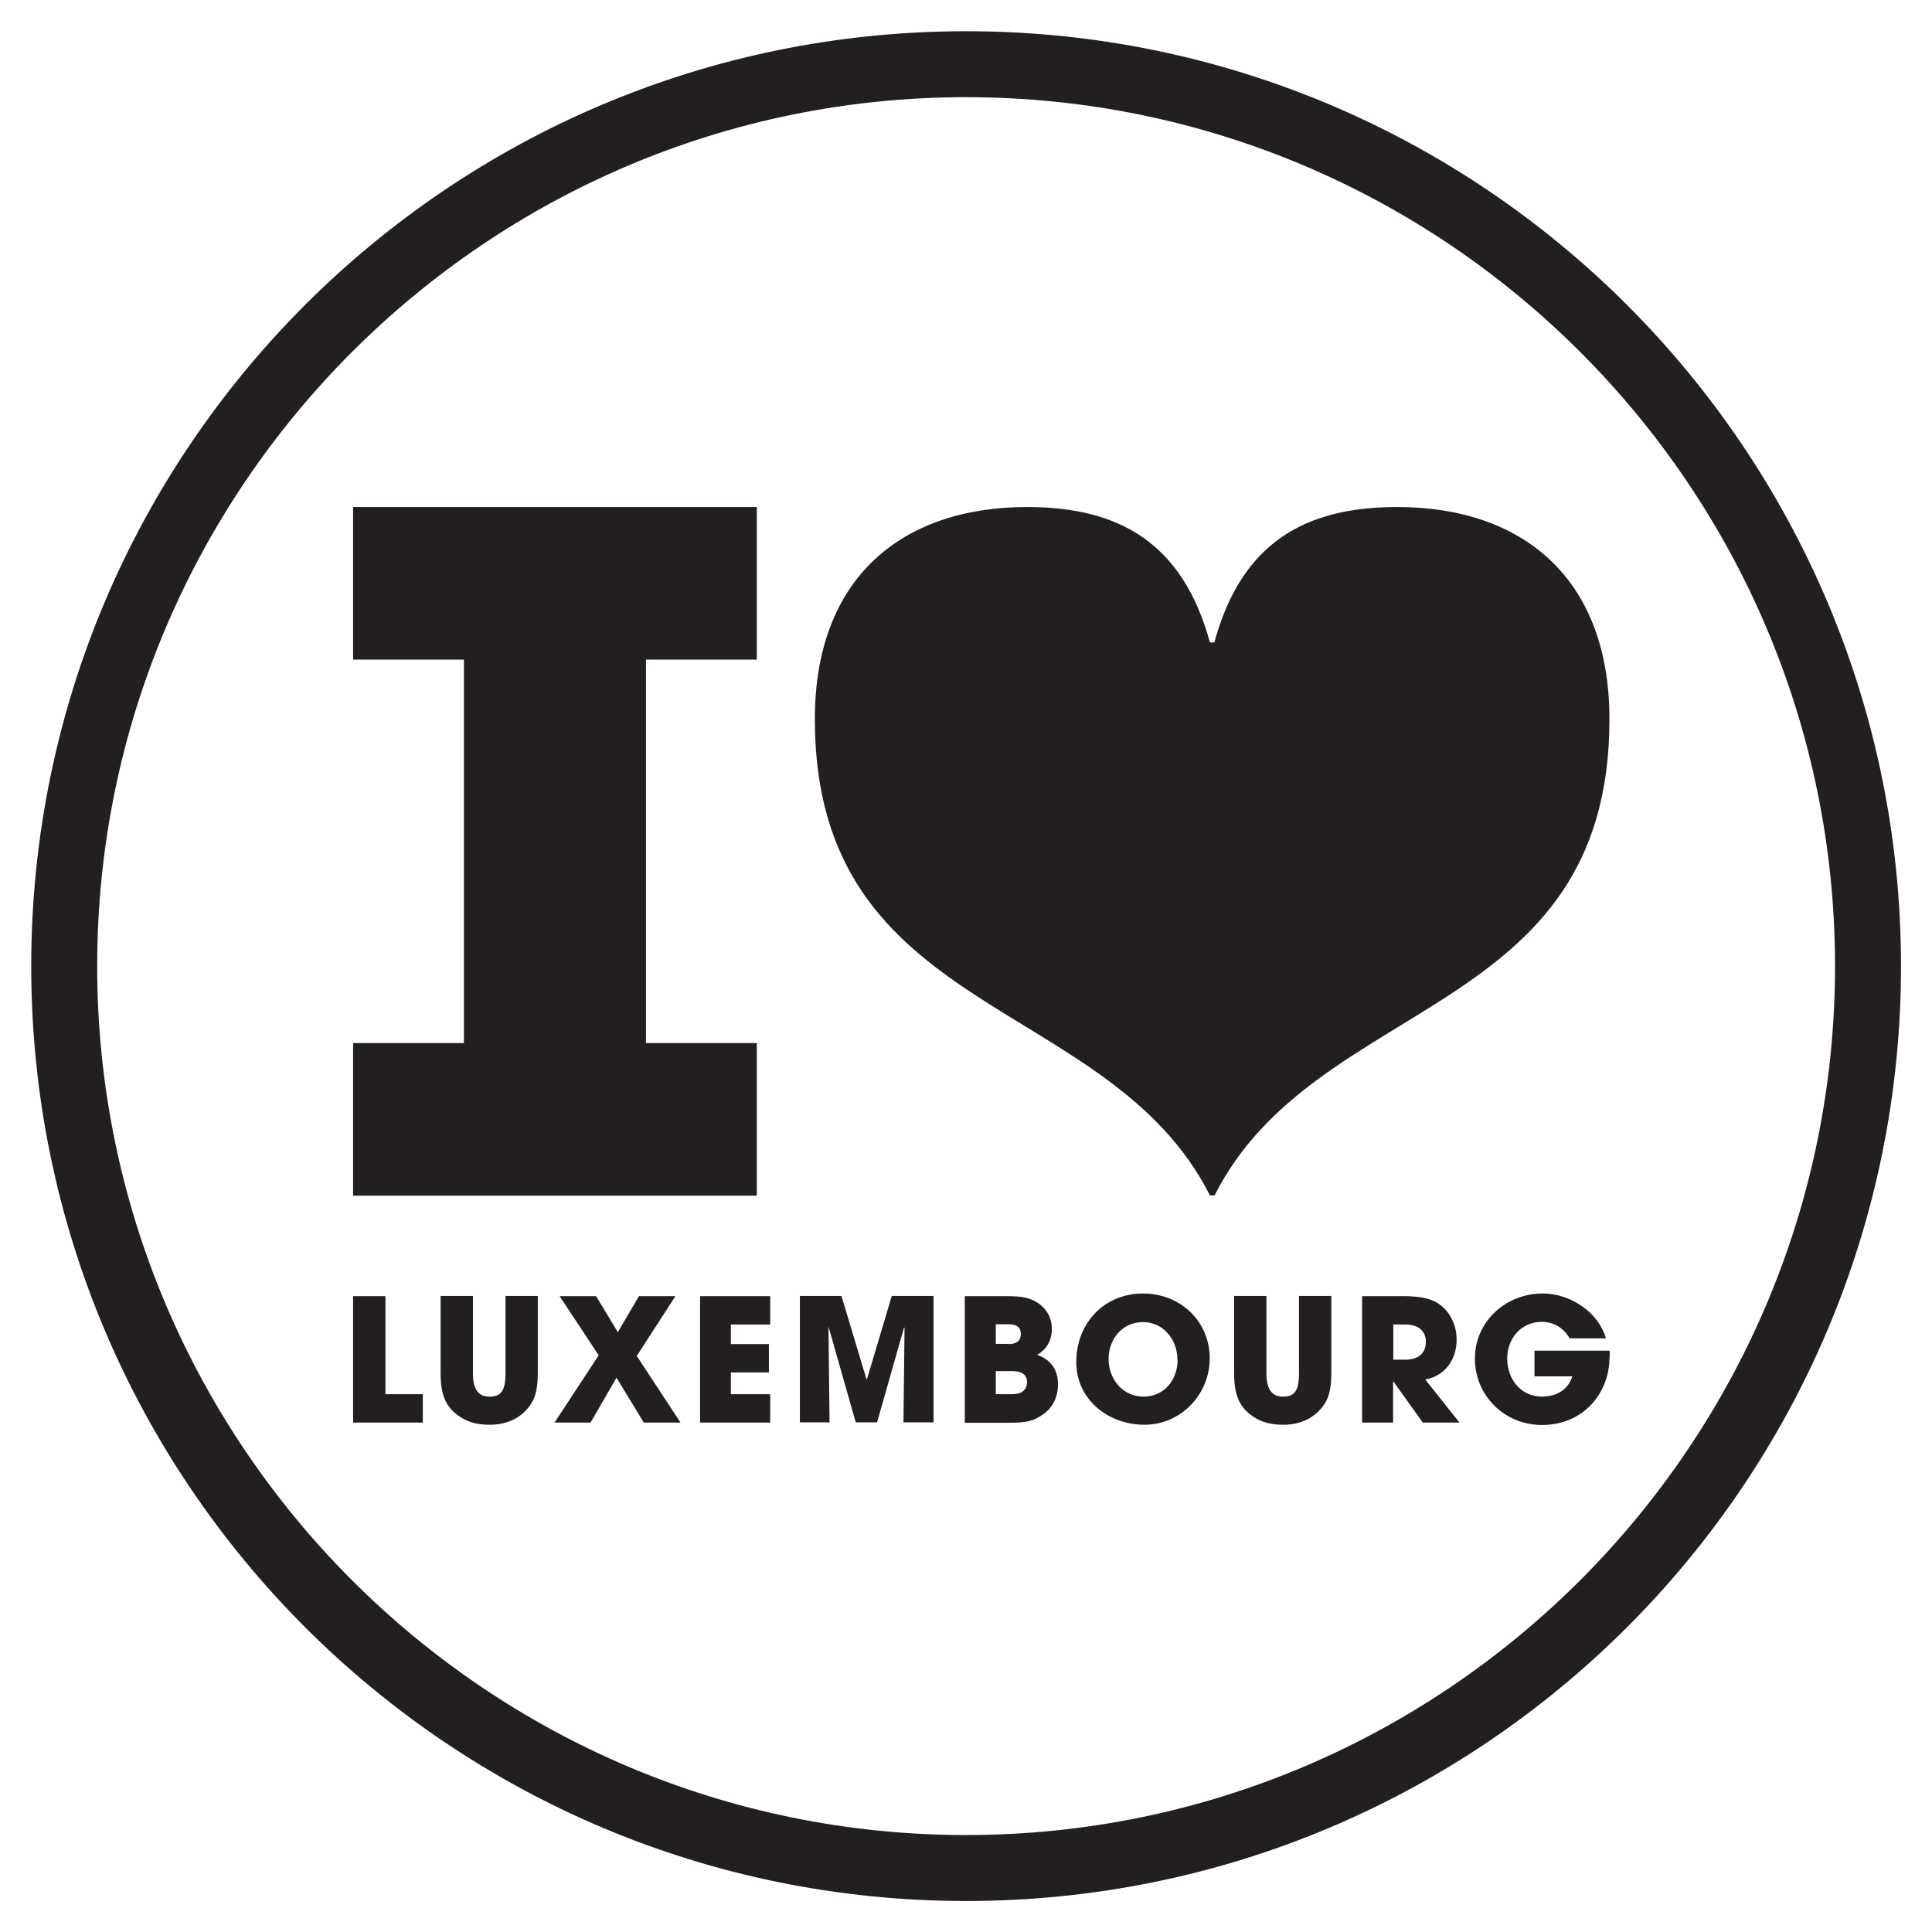<?xml version="1.0" encoding="UTF-8"?> <svg xmlns="http://www.w3.org/2000/svg" id="b" viewBox="0 0 87.87 87.87"><defs><style>.d{fill:none;}.e{fill:#231f20;}</style></defs><g id="c"><g><g><path class="e" d="m43.94,4.42c21.79,0,39.52,17.73,39.52,39.52s-17.73,39.52-39.52,39.52S4.42,65.73,4.42,43.94,22.15,4.42,43.94,4.42m0-3C20.45,1.42,1.42,20.45,1.42,43.94s19.04,42.52,42.52,42.52,42.52-19.04,42.52-42.52S67.42,1.42,43.94,1.42h0Z"></path><g><g><path class="e" d="m16.06,47.44h5.04v-17.44h-5.04v-6.94h18.36v6.94h-5.04v17.44h5.04v6.94h-18.36v-6.94Z"></path><g><path class="e" d="m16.06,64.7v-5.75h1.47v4.46h1.7v1.29h-3.17Z"></path><path class="e" d="m22.99,58.94h1.47v3.52c0,.6-.09,1.05-.29,1.36-.38.61-1.03.98-1.9.98-.48,0-.89-.09-1.23-.29-.68-.4-1-.93-1-2.04v-3.53h1.47v3.51c0,.72.23,1.07.75,1.07s.73-.25.73-1.06v-3.51Z"></path><path class="e" d="m29.28,64.7l-1.24-2.04-1.18,2.04h-1.64l2.01-3.06-1.78-2.69h1.66l.99,1.64.96-1.64h1.66l-1.76,2.72,1.99,3.03h-1.66Z"></path><path class="e" d="m31.84,64.7v-5.75h3.19v1.29h-1.79v.89h1.73v1.29h-1.73v.99h1.79v1.29h-3.19Z"></path><path class="e" d="m41.09,64.7l.05-4.31-.02-.02-1.23,4.32h-.97l-1.24-4.36.05,4.36h-1.35v-5.75h1.89l1.14,3.79h.02l1.13-3.79h1.9v5.75h-1.35Z"></path><path class="e" d="m43.88,64.7v-5.75h1.84c.41,0,.72.02.92.07.65.15,1.2.65,1.2,1.43,0,.49-.23.92-.67,1.17.63.22.95.68.95,1.34,0,.55-.23,1.06-.67,1.36-.45.32-.75.39-1.66.39h-1.91Zm1.99-3.57c.37,0,.56-.16.56-.46s-.19-.44-.55-.44h-.59v.89h.58Zm.17,2.28c.41,0,.67-.18.67-.55,0-.33-.23-.5-.66-.5h-.76v1.05h.75Z"></path><path class="e" d="m48.95,61.95c0-1.78,1.28-3.12,3.03-3.12s3.04,1.3,3.04,2.95-1.32,3.02-2.97,3.02-3.1-1.15-3.1-2.85Zm4.6-.12c0-.9-.64-1.7-1.57-1.7s-1.56.77-1.56,1.68.64,1.71,1.59,1.71,1.55-.77,1.55-1.69Z"></path><path class="e" d="m59.08,58.94h1.47v3.52c0,.6-.09,1.05-.29,1.36-.38.61-1.03.98-1.9.98-.48,0-.89-.09-1.23-.29-.68-.4-1-.93-1-2.04v-3.53h1.47v3.51c0,.72.23,1.07.75,1.07s.73-.25.73-1.06v-3.51Z"></path><path class="e" d="m64.71,64.7l-1.33-1.86h-.02v1.86h-1.41v-5.75h1.88c.6,0,1.06.08,1.36.21.62.28,1.06.96,1.06,1.77,0,.91-.54,1.66-1.43,1.81l1.56,1.96h-1.68Zm-.8-2.86c.58,0,.94-.27.94-.82,0-.5-.37-.78-.92-.78h-.56v1.6h.54Z"></path><path class="e" d="m73.2,61.75c0,1.55-1.13,3.06-3.07,3.06-1.7,0-3.05-1.33-3.05-3.02s1.41-2.96,3.08-2.96c1.3,0,2.55.88,2.88,2.04h-1.65c-.27-.47-.72-.75-1.27-.75-.93,0-1.57.75-1.57,1.67s.61,1.73,1.58,1.73c.68,0,1.2-.33,1.38-.92h-1.72v-1.17h3.42v.33Z"></path></g></g><path class="e" d="m55.03,54.37c-4.62-9.14-17.97-8.01-17.97-21.66,0-6.47,4-9.65,9.65-9.65,4.21,0,7.08,1.64,8.32,6.16h.2c1.23-4.52,4.1-6.16,8.32-6.16,5.64,0,9.65,3.18,9.65,9.65,0,13.65-13.35,12.52-17.96,21.66h-.2Z"></path></g></g><rect class="d" width="87.87" height="87.87"></rect></g></g></svg> 
